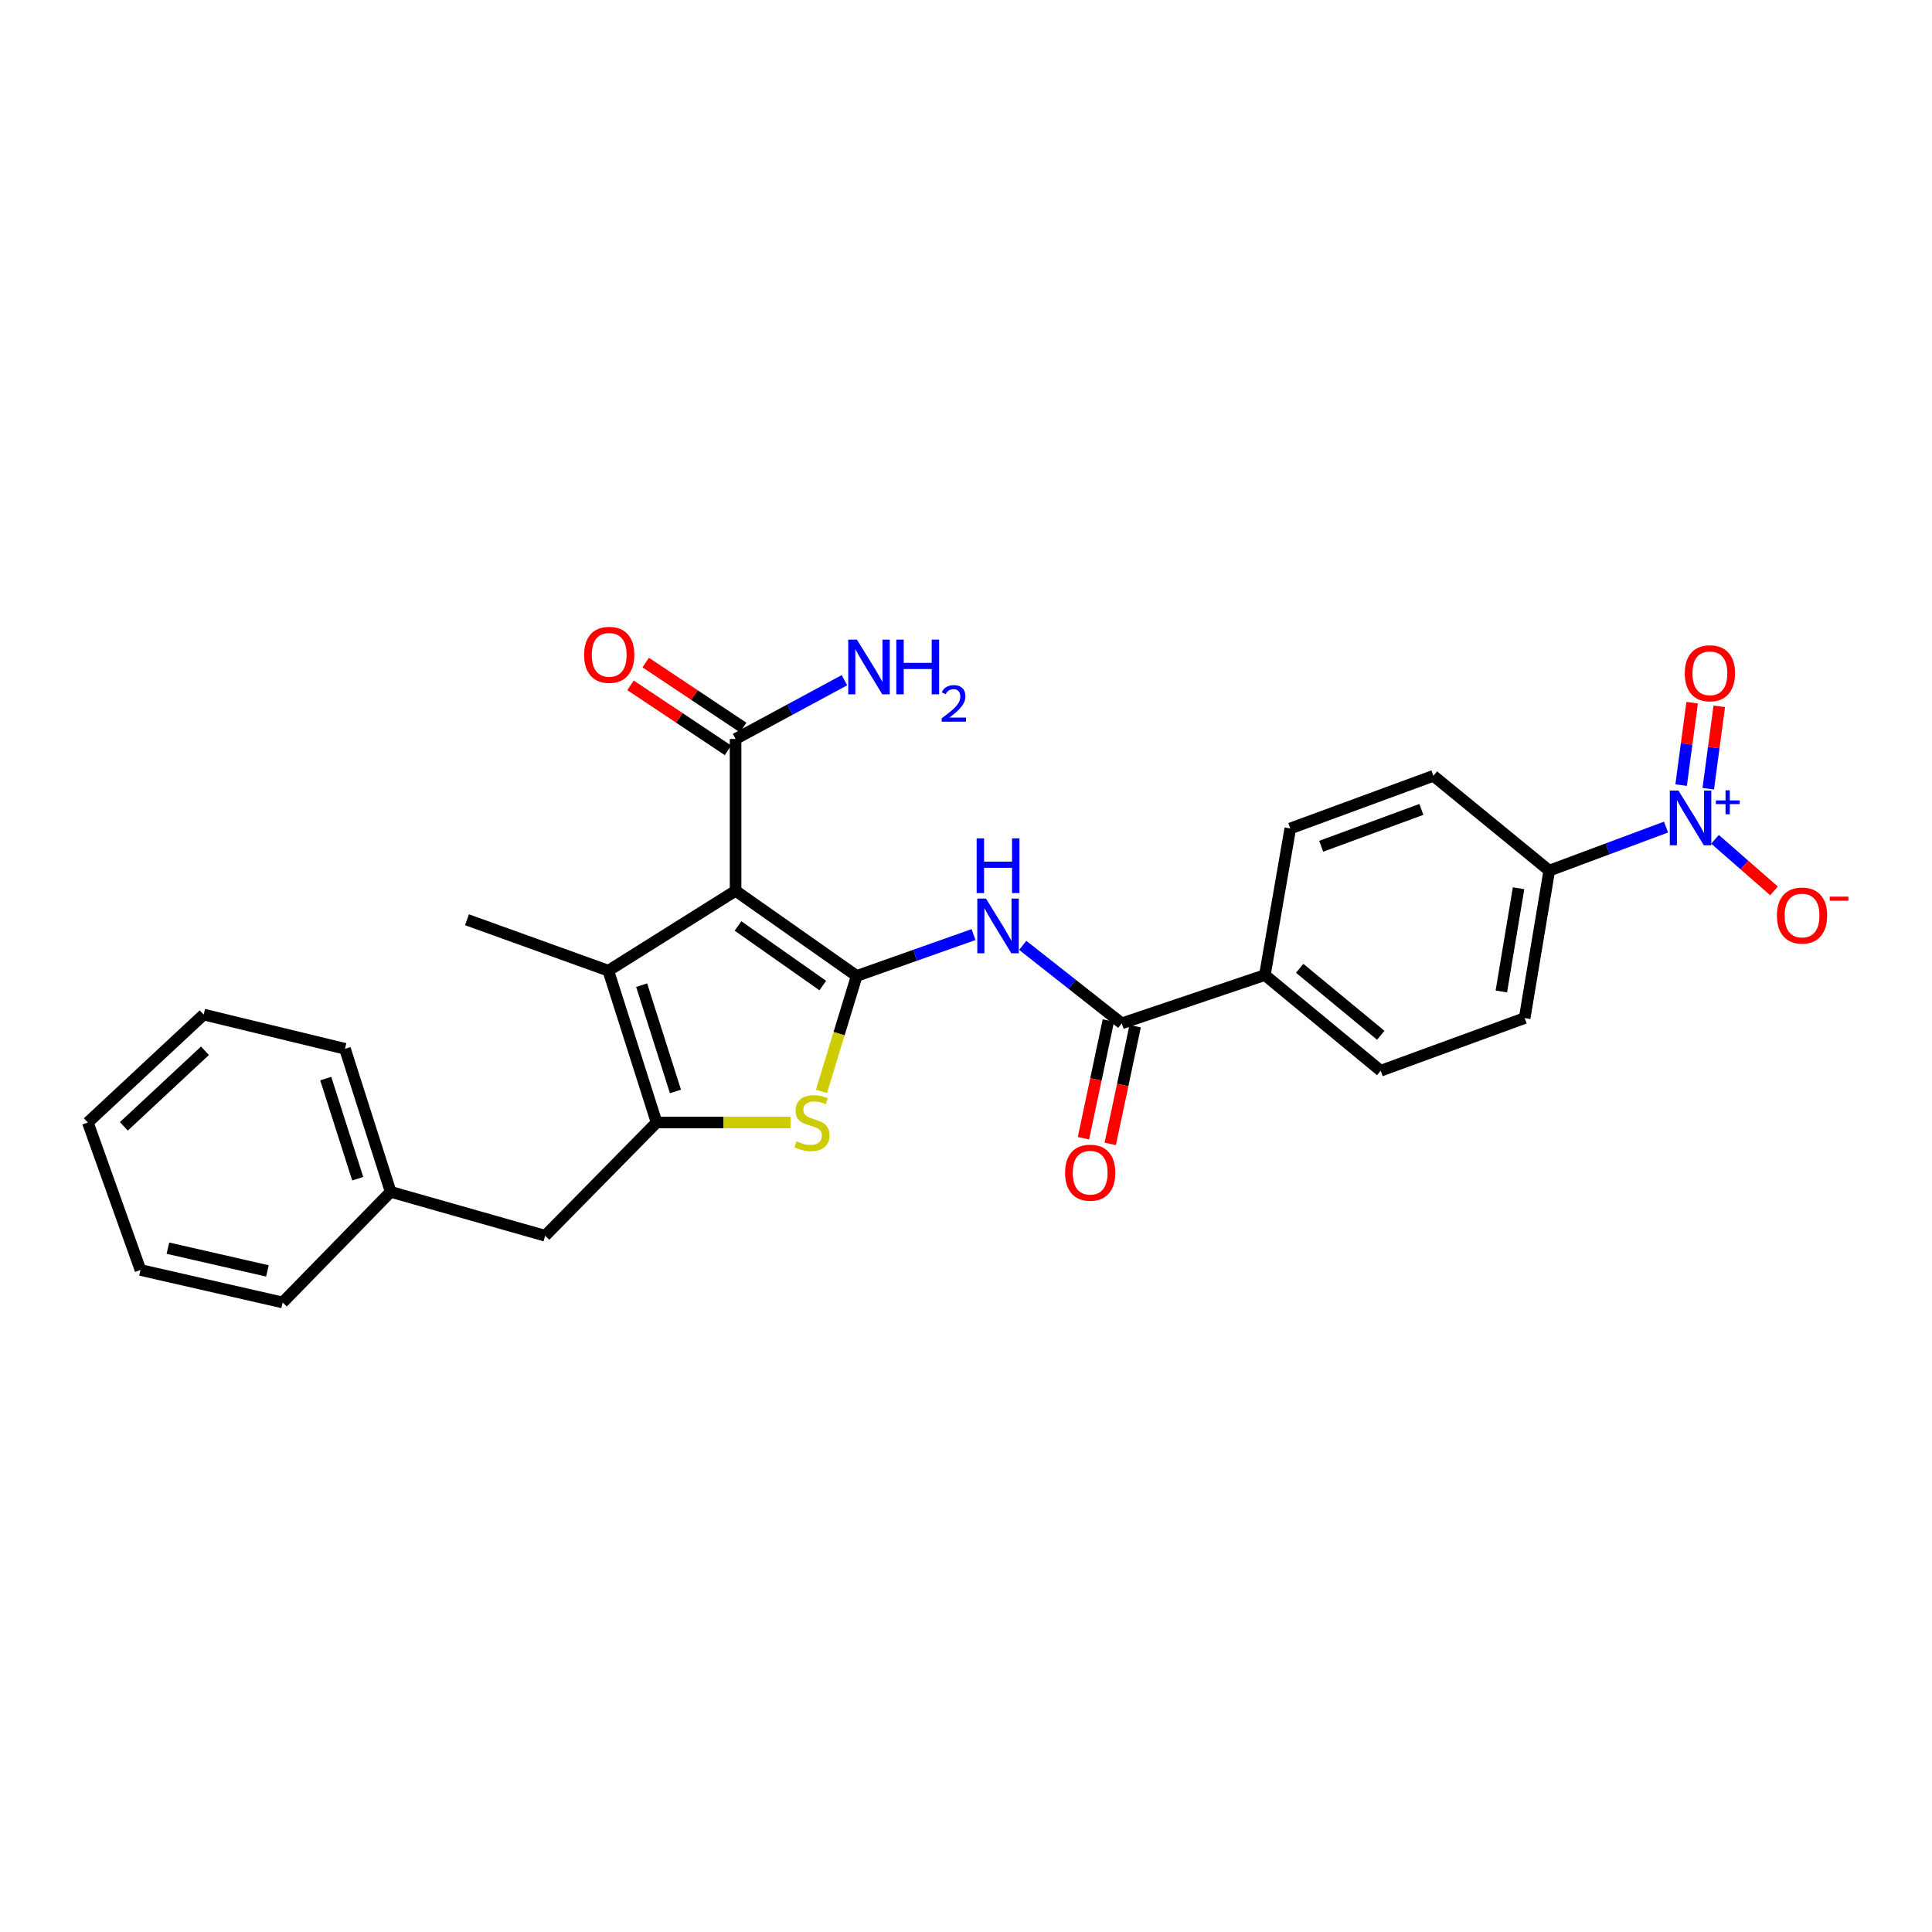 <?xml version='1.0' encoding='iso-8859-1'?>
<svg version='1.1' baseProfile='full'
              xmlns='http://www.w3.org/2000/svg'
                      xmlns:rdkit='http://www.rdkit.org/xml'
                      xmlns:xlink='http://www.w3.org/1999/xlink'
                  xml:space='preserve'
width='1000px' height='1000px' viewBox='0 0 1000 1000'>
<!-- END OF HEADER -->
<rect style='opacity:1.0;fill:#FFFFFF;stroke:none' width='1000' height='1000' x='0' y='0'> </rect>
<path class='bond-0' d='M 443.424,505.144 L 380.738,461.073' style='fill:none;fill-rule:evenodd;stroke:#000000;stroke-width:6px;stroke-linecap:butt;stroke-linejoin:miter;stroke-opacity:1' />
<path class='bond-0' d='M 425.873,510.124 L 381.992,479.274' style='fill:none;fill-rule:evenodd;stroke:#000000;stroke-width:6px;stroke-linecap:butt;stroke-linejoin:miter;stroke-opacity:1' />
<path class='bond-2' d='M 443.424,505.144 L 434.306,535.024' style='fill:none;fill-rule:evenodd;stroke:#000000;stroke-width:6px;stroke-linecap:butt;stroke-linejoin:miter;stroke-opacity:1' />
<path class='bond-2' d='M 434.306,535.024 L 425.189,564.904' style='fill:none;fill-rule:evenodd;stroke:#CCCC00;stroke-width:6px;stroke-linecap:butt;stroke-linejoin:miter;stroke-opacity:1' />
<path class='bond-4' d='M 443.424,505.144 L 473.666,494.44' style='fill:none;fill-rule:evenodd;stroke:#000000;stroke-width:6px;stroke-linecap:butt;stroke-linejoin:miter;stroke-opacity:1' />
<path class='bond-4' d='M 473.666,494.44 L 503.907,483.736' style='fill:none;fill-rule:evenodd;stroke:#0000FF;stroke-width:6px;stroke-linecap:butt;stroke-linejoin:miter;stroke-opacity:1' />
<path class='bond-3' d='M 380.738,461.073 L 314.871,502.428' style='fill:none;fill-rule:evenodd;stroke:#000000;stroke-width:6px;stroke-linecap:butt;stroke-linejoin:miter;stroke-opacity:1' />
<path class='bond-7' d='M 380.738,461.073 L 380.738,382.471' style='fill:none;fill-rule:evenodd;stroke:#000000;stroke-width:6px;stroke-linecap:butt;stroke-linejoin:miter;stroke-opacity:1' />
<path class='bond-1' d='M 339.854,581.007 L 374.519,581.007' style='fill:none;fill-rule:evenodd;stroke:#000000;stroke-width:6px;stroke-linecap:butt;stroke-linejoin:miter;stroke-opacity:1' />
<path class='bond-1' d='M 374.519,581.007 L 409.184,581.007' style='fill:none;fill-rule:evenodd;stroke:#CCCC00;stroke-width:6px;stroke-linecap:butt;stroke-linejoin:miter;stroke-opacity:1' />
<path class='bond-10' d='M 339.854,581.007 L 282.166,639.624' style='fill:none;fill-rule:evenodd;stroke:#000000;stroke-width:6px;stroke-linecap:butt;stroke-linejoin:miter;stroke-opacity:1' />
<path class='bond-27' d='M 339.854,581.007 L 314.871,502.428' style='fill:none;fill-rule:evenodd;stroke:#000000;stroke-width:6px;stroke-linecap:butt;stroke-linejoin:miter;stroke-opacity:1' />
<path class='bond-27' d='M 349.609,564.927 L 332.121,509.922' style='fill:none;fill-rule:evenodd;stroke:#000000;stroke-width:6px;stroke-linecap:butt;stroke-linejoin:miter;stroke-opacity:1' />
<path class='bond-21' d='M 314.871,502.428 L 241.708,476.059' style='fill:none;fill-rule:evenodd;stroke:#000000;stroke-width:6px;stroke-linecap:butt;stroke-linejoin:miter;stroke-opacity:1' />
<path class='bond-6' d='M 529.365,489.313 L 554.992,509.499' style='fill:none;fill-rule:evenodd;stroke:#0000FF;stroke-width:6px;stroke-linecap:butt;stroke-linejoin:miter;stroke-opacity:1' />
<path class='bond-6' d='M 554.992,509.499 L 580.62,529.686' style='fill:none;fill-rule:evenodd;stroke:#000000;stroke-width:6px;stroke-linecap:butt;stroke-linejoin:miter;stroke-opacity:1' />
<path class='bond-5' d='M 862.336,428.094 L 832.112,439.365' style='fill:none;fill-rule:evenodd;stroke:#0000FF;stroke-width:6px;stroke-linecap:butt;stroke-linejoin:miter;stroke-opacity:1' />
<path class='bond-5' d='M 832.112,439.365 L 801.888,450.635' style='fill:none;fill-rule:evenodd;stroke:#000000;stroke-width:6px;stroke-linecap:butt;stroke-linejoin:miter;stroke-opacity:1' />
<path class='bond-9' d='M 887.684,434.424 L 902.96,447.777' style='fill:none;fill-rule:evenodd;stroke:#0000FF;stroke-width:6px;stroke-linecap:butt;stroke-linejoin:miter;stroke-opacity:1' />
<path class='bond-9' d='M 902.96,447.777 L 918.236,461.13' style='fill:none;fill-rule:evenodd;stroke:#FF0000;stroke-width:6px;stroke-linecap:butt;stroke-linejoin:miter;stroke-opacity:1' />
<path class='bond-12' d='M 884.193,408.249 L 887.042,386.918' style='fill:none;fill-rule:evenodd;stroke:#0000FF;stroke-width:6px;stroke-linecap:butt;stroke-linejoin:miter;stroke-opacity:1' />
<path class='bond-12' d='M 887.042,386.918 L 889.892,365.587' style='fill:none;fill-rule:evenodd;stroke:#FF0000;stroke-width:6px;stroke-linecap:butt;stroke-linejoin:miter;stroke-opacity:1' />
<path class='bond-12' d='M 870.15,406.373 L 872.999,385.042' style='fill:none;fill-rule:evenodd;stroke:#0000FF;stroke-width:6px;stroke-linecap:butt;stroke-linejoin:miter;stroke-opacity:1' />
<path class='bond-12' d='M 872.999,385.042 L 875.848,363.712' style='fill:none;fill-rule:evenodd;stroke:#FF0000;stroke-width:6px;stroke-linecap:butt;stroke-linejoin:miter;stroke-opacity:1' />
<path class='bond-11' d='M 580.62,529.686 L 654.696,504.687' style='fill:none;fill-rule:evenodd;stroke:#000000;stroke-width:6px;stroke-linecap:butt;stroke-linejoin:miter;stroke-opacity:1' />
<path class='bond-13' d='M 573.689,528.22 L 567.243,558.681' style='fill:none;fill-rule:evenodd;stroke:#000000;stroke-width:6px;stroke-linecap:butt;stroke-linejoin:miter;stroke-opacity:1' />
<path class='bond-13' d='M 567.243,558.681 L 560.796,589.143' style='fill:none;fill-rule:evenodd;stroke:#FF0000;stroke-width:6px;stroke-linecap:butt;stroke-linejoin:miter;stroke-opacity:1' />
<path class='bond-13' d='M 587.55,531.153 L 581.104,561.615' style='fill:none;fill-rule:evenodd;stroke:#000000;stroke-width:6px;stroke-linecap:butt;stroke-linejoin:miter;stroke-opacity:1' />
<path class='bond-13' d='M 581.104,561.615 L 574.658,592.077' style='fill:none;fill-rule:evenodd;stroke:#FF0000;stroke-width:6px;stroke-linecap:butt;stroke-linejoin:miter;stroke-opacity:1' />
<path class='bond-14' d='M 384.668,376.577 L 359.445,359.759' style='fill:none;fill-rule:evenodd;stroke:#000000;stroke-width:6px;stroke-linecap:butt;stroke-linejoin:miter;stroke-opacity:1' />
<path class='bond-14' d='M 359.445,359.759 L 334.223,342.941' style='fill:none;fill-rule:evenodd;stroke:#FF0000;stroke-width:6px;stroke-linecap:butt;stroke-linejoin:miter;stroke-opacity:1' />
<path class='bond-14' d='M 376.808,388.365 L 351.585,371.547' style='fill:none;fill-rule:evenodd;stroke:#000000;stroke-width:6px;stroke-linecap:butt;stroke-linejoin:miter;stroke-opacity:1' />
<path class='bond-14' d='M 351.585,371.547 L 326.363,354.729' style='fill:none;fill-rule:evenodd;stroke:#FF0000;stroke-width:6px;stroke-linecap:butt;stroke-linejoin:miter;stroke-opacity:1' />
<path class='bond-19' d='M 380.738,382.471 L 408.914,367.269' style='fill:none;fill-rule:evenodd;stroke:#000000;stroke-width:6px;stroke-linecap:butt;stroke-linejoin:miter;stroke-opacity:1' />
<path class='bond-19' d='M 408.914,367.269 L 437.09,352.068' style='fill:none;fill-rule:evenodd;stroke:#0000FF;stroke-width:6px;stroke-linecap:butt;stroke-linejoin:miter;stroke-opacity:1' />
<path class='bond-8' d='M 801.888,450.635 L 789.16,526.955' style='fill:none;fill-rule:evenodd;stroke:#000000;stroke-width:6px;stroke-linecap:butt;stroke-linejoin:miter;stroke-opacity:1' />
<path class='bond-8' d='M 786.004,459.753 L 777.094,513.176' style='fill:none;fill-rule:evenodd;stroke:#000000;stroke-width:6px;stroke-linecap:butt;stroke-linejoin:miter;stroke-opacity:1' />
<path class='bond-28' d='M 801.888,450.635 L 741.925,401.558' style='fill:none;fill-rule:evenodd;stroke:#000000;stroke-width:6px;stroke-linecap:butt;stroke-linejoin:miter;stroke-opacity:1' />
<path class='bond-20' d='M 282.166,639.624 L 202.202,616.899' style='fill:none;fill-rule:evenodd;stroke:#000000;stroke-width:6px;stroke-linecap:butt;stroke-linejoin:miter;stroke-opacity:1' />
<path class='bond-17' d='M 654.696,504.687 L 667.849,428.816' style='fill:none;fill-rule:evenodd;stroke:#000000;stroke-width:6px;stroke-linecap:butt;stroke-linejoin:miter;stroke-opacity:1' />
<path class='bond-18' d='M 654.696,504.687 L 714.651,554.213' style='fill:none;fill-rule:evenodd;stroke:#000000;stroke-width:6px;stroke-linecap:butt;stroke-linejoin:miter;stroke-opacity:1' />
<path class='bond-18' d='M 672.712,501.193 L 714.681,535.861' style='fill:none;fill-rule:evenodd;stroke:#000000;stroke-width:6px;stroke-linecap:butt;stroke-linejoin:miter;stroke-opacity:1' />
<path class='bond-15' d='M 741.925,401.558 L 667.849,428.816' style='fill:none;fill-rule:evenodd;stroke:#000000;stroke-width:6px;stroke-linecap:butt;stroke-linejoin:miter;stroke-opacity:1' />
<path class='bond-15' d='M 735.706,418.944 L 683.853,438.024' style='fill:none;fill-rule:evenodd;stroke:#000000;stroke-width:6px;stroke-linecap:butt;stroke-linejoin:miter;stroke-opacity:1' />
<path class='bond-16' d='M 789.16,526.955 L 714.651,554.213' style='fill:none;fill-rule:evenodd;stroke:#000000;stroke-width:6px;stroke-linecap:butt;stroke-linejoin:miter;stroke-opacity:1' />
<path class='bond-22' d='M 202.202,616.899 L 178.557,542.855' style='fill:none;fill-rule:evenodd;stroke:#000000;stroke-width:6px;stroke-linecap:butt;stroke-linejoin:miter;stroke-opacity:1' />
<path class='bond-22' d='M 185.159,610.103 L 168.607,558.272' style='fill:none;fill-rule:evenodd;stroke:#000000;stroke-width:6px;stroke-linecap:butt;stroke-linejoin:miter;stroke-opacity:1' />
<path class='bond-23' d='M 202.202,616.899 L 146.301,674.155' style='fill:none;fill-rule:evenodd;stroke:#000000;stroke-width:6px;stroke-linecap:butt;stroke-linejoin:miter;stroke-opacity:1' />
<path class='bond-25' d='M 178.557,542.855 L 105.418,525.137' style='fill:none;fill-rule:evenodd;stroke:#000000;stroke-width:6px;stroke-linecap:butt;stroke-linejoin:miter;stroke-opacity:1' />
<path class='bond-24' d='M 146.301,674.155 L 72.713,657.342' style='fill:none;fill-rule:evenodd;stroke:#000000;stroke-width:6px;stroke-linecap:butt;stroke-linejoin:miter;stroke-opacity:1' />
<path class='bond-24' d='M 138.418,657.821 L 86.907,646.052' style='fill:none;fill-rule:evenodd;stroke:#000000;stroke-width:6px;stroke-linecap:butt;stroke-linejoin:miter;stroke-opacity:1' />
<path class='bond-26' d='M 72.713,657.342 L 45.455,581.007' style='fill:none;fill-rule:evenodd;stroke:#000000;stroke-width:6px;stroke-linecap:butt;stroke-linejoin:miter;stroke-opacity:1' />
<path class='bond-29' d='M 105.418,525.137 L 45.455,581.007' style='fill:none;fill-rule:evenodd;stroke:#000000;stroke-width:6px;stroke-linecap:butt;stroke-linejoin:miter;stroke-opacity:1' />
<path class='bond-29' d='M 106.082,543.883 L 64.107,582.992' style='fill:none;fill-rule:evenodd;stroke:#000000;stroke-width:6px;stroke-linecap:butt;stroke-linejoin:miter;stroke-opacity:1' />
<path  class='atom-3' d='M 412.275 590.727
Q 412.595 590.847, 413.915 591.407
Q 415.235 591.967, 416.675 592.327
Q 418.155 592.647, 419.595 592.647
Q 422.275 592.647, 423.835 591.367
Q 425.395 590.047, 425.395 587.767
Q 425.395 586.207, 424.595 585.247
Q 423.835 584.287, 422.635 583.767
Q 421.435 583.247, 419.435 582.647
Q 416.915 581.887, 415.395 581.167
Q 413.915 580.447, 412.835 578.927
Q 411.795 577.407, 411.795 574.847
Q 411.795 571.287, 414.195 569.087
Q 416.635 566.887, 421.435 566.887
Q 424.715 566.887, 428.435 568.447
L 427.515 571.527
Q 424.115 570.127, 421.555 570.127
Q 418.795 570.127, 417.275 571.287
Q 415.755 572.407, 415.795 574.367
Q 415.795 575.887, 416.555 576.807
Q 417.355 577.727, 418.475 578.247
Q 419.635 578.767, 421.555 579.367
Q 424.115 580.167, 425.635 580.967
Q 427.155 581.767, 428.235 583.407
Q 429.355 585.007, 429.355 587.767
Q 429.355 591.687, 426.715 593.807
Q 424.115 595.887, 419.755 595.887
Q 417.235 595.887, 415.315 595.327
Q 413.435 594.807, 411.195 593.887
L 412.275 590.727
' fill='#CCCC00'/>
<path  class='atom-5' d='M 510.327 465.087
L 519.607 480.087
Q 520.527 481.567, 522.007 484.247
Q 523.487 486.927, 523.567 487.087
L 523.567 465.087
L 527.327 465.087
L 527.327 493.407
L 523.447 493.407
L 513.487 477.007
Q 512.327 475.087, 511.087 472.887
Q 509.887 470.687, 509.527 470.007
L 509.527 493.407
L 505.847 493.407
L 505.847 465.087
L 510.327 465.087
' fill='#0000FF'/>
<path  class='atom-5' d='M 505.507 433.935
L 509.347 433.935
L 509.347 445.975
L 523.827 445.975
L 523.827 433.935
L 527.667 433.935
L 527.667 462.255
L 523.827 462.255
L 523.827 449.175
L 509.347 449.175
L 509.347 462.255
L 505.507 462.255
L 505.507 433.935
' fill='#0000FF'/>
<path  class='atom-6' d='M 868.768 409.202
L 878.048 424.202
Q 878.968 425.682, 880.448 428.362
Q 881.928 431.042, 882.008 431.202
L 882.008 409.202
L 885.768 409.202
L 885.768 437.522
L 881.888 437.522
L 871.928 421.122
Q 870.768 419.202, 869.528 417.002
Q 868.328 414.802, 867.968 414.122
L 867.968 437.522
L 864.288 437.522
L 864.288 409.202
L 868.768 409.202
' fill='#0000FF'/>
<path  class='atom-6' d='M 888.144 414.306
L 893.133 414.306
L 893.133 409.053
L 895.351 409.053
L 895.351 414.306
L 900.472 414.306
L 900.472 416.207
L 895.351 416.207
L 895.351 421.487
L 893.133 421.487
L 893.133 416.207
L 888.144 416.207
L 888.144 414.306
' fill='#0000FF'/>
<path  class='atom-10' d='M 919.732 473.88
Q 919.732 467.08, 923.092 463.28
Q 926.452 459.48, 932.732 459.48
Q 939.012 459.48, 942.372 463.28
Q 945.732 467.08, 945.732 473.88
Q 945.732 480.76, 942.332 484.68
Q 938.932 488.56, 932.732 488.56
Q 926.492 488.56, 923.092 484.68
Q 919.732 480.8, 919.732 473.88
M 932.732 485.36
Q 937.052 485.36, 939.372 482.48
Q 941.732 479.56, 941.732 473.88
Q 941.732 468.32, 939.372 465.52
Q 937.052 462.68, 932.732 462.68
Q 928.412 462.68, 926.052 465.48
Q 923.732 468.28, 923.732 473.88
Q 923.732 479.6, 926.052 482.48
Q 928.412 485.36, 932.732 485.36
' fill='#FF0000'/>
<path  class='atom-10' d='M 947.052 464.103
L 956.74 464.103
L 956.74 466.215
L 947.052 466.215
L 947.052 464.103
' fill='#FF0000'/>
<path  class='atom-13' d='M 872.04 348.484
Q 872.04 341.684, 875.4 337.884
Q 878.76 334.084, 885.04 334.084
Q 891.32 334.084, 894.68 337.884
Q 898.04 341.684, 898.04 348.484
Q 898.04 355.364, 894.64 359.284
Q 891.24 363.164, 885.04 363.164
Q 878.8 363.164, 875.4 359.284
Q 872.04 355.404, 872.04 348.484
M 885.04 359.964
Q 889.36 359.964, 891.68 357.084
Q 894.04 354.164, 894.04 348.484
Q 894.04 342.924, 891.68 340.124
Q 889.36 337.284, 885.04 337.284
Q 880.72 337.284, 878.36 340.084
Q 876.04 342.884, 876.04 348.484
Q 876.04 354.204, 878.36 357.084
Q 880.72 359.964, 885.04 359.964
' fill='#FF0000'/>
<path  class='atom-14' d='M 551.279 606.983
Q 551.279 600.183, 554.639 596.383
Q 557.999 592.583, 564.279 592.583
Q 570.559 592.583, 573.919 596.383
Q 577.279 600.183, 577.279 606.983
Q 577.279 613.863, 573.879 617.783
Q 570.479 621.663, 564.279 621.663
Q 558.039 621.663, 554.639 617.783
Q 551.279 613.903, 551.279 606.983
M 564.279 618.463
Q 568.599 618.463, 570.919 615.583
Q 573.279 612.663, 573.279 606.983
Q 573.279 601.423, 570.919 598.623
Q 568.599 595.783, 564.279 595.783
Q 559.959 595.783, 557.599 598.583
Q 555.279 601.383, 555.279 606.983
Q 555.279 612.703, 557.599 615.583
Q 559.959 618.463, 564.279 618.463
' fill='#FF0000'/>
<path  class='atom-15' d='M 302.328 338.936
Q 302.328 332.136, 305.688 328.336
Q 309.048 324.536, 315.328 324.536
Q 321.608 324.536, 324.968 328.336
Q 328.328 332.136, 328.328 338.936
Q 328.328 345.816, 324.928 349.736
Q 321.528 353.616, 315.328 353.616
Q 309.088 353.616, 305.688 349.736
Q 302.328 345.856, 302.328 338.936
M 315.328 350.416
Q 319.648 350.416, 321.968 347.536
Q 324.328 344.616, 324.328 338.936
Q 324.328 333.376, 321.968 330.576
Q 319.648 327.736, 315.328 327.736
Q 311.008 327.736, 308.648 330.536
Q 306.328 333.336, 306.328 338.936
Q 306.328 344.656, 308.648 347.536
Q 311.008 350.416, 315.328 350.416
' fill='#FF0000'/>
<path  class='atom-20' d='M 443.532 331.056
L 452.812 346.056
Q 453.732 347.536, 455.212 350.216
Q 456.692 352.896, 456.772 353.056
L 456.772 331.056
L 460.532 331.056
L 460.532 359.376
L 456.652 359.376
L 446.692 342.976
Q 445.532 341.056, 444.292 338.856
Q 443.092 336.656, 442.732 335.976
L 442.732 359.376
L 439.052 359.376
L 439.052 331.056
L 443.532 331.056
' fill='#0000FF'/>
<path  class='atom-20' d='M 463.932 331.056
L 467.772 331.056
L 467.772 343.096
L 482.252 343.096
L 482.252 331.056
L 486.092 331.056
L 486.092 359.376
L 482.252 359.376
L 482.252 346.296
L 467.772 346.296
L 467.772 359.376
L 463.932 359.376
L 463.932 331.056
' fill='#0000FF'/>
<path  class='atom-20' d='M 487.465 358.382
Q 488.151 356.614, 489.788 355.637
Q 491.425 354.634, 493.695 354.634
Q 496.52 354.634, 498.104 356.165
Q 499.688 357.696, 499.688 360.415
Q 499.688 363.187, 497.629 365.774
Q 495.596 368.362, 491.372 371.424
L 500.005 371.424
L 500.005 373.536
L 487.412 373.536
L 487.412 371.767
Q 490.897 369.286, 492.956 367.438
Q 495.042 365.59, 496.045 363.926
Q 497.048 362.263, 497.048 360.547
Q 497.048 358.752, 496.15 357.749
Q 495.253 356.746, 493.695 356.746
Q 492.19 356.746, 491.187 357.353
Q 490.184 357.96, 489.471 359.306
L 487.465 358.382
' fill='#0000FF'/>
</svg>
